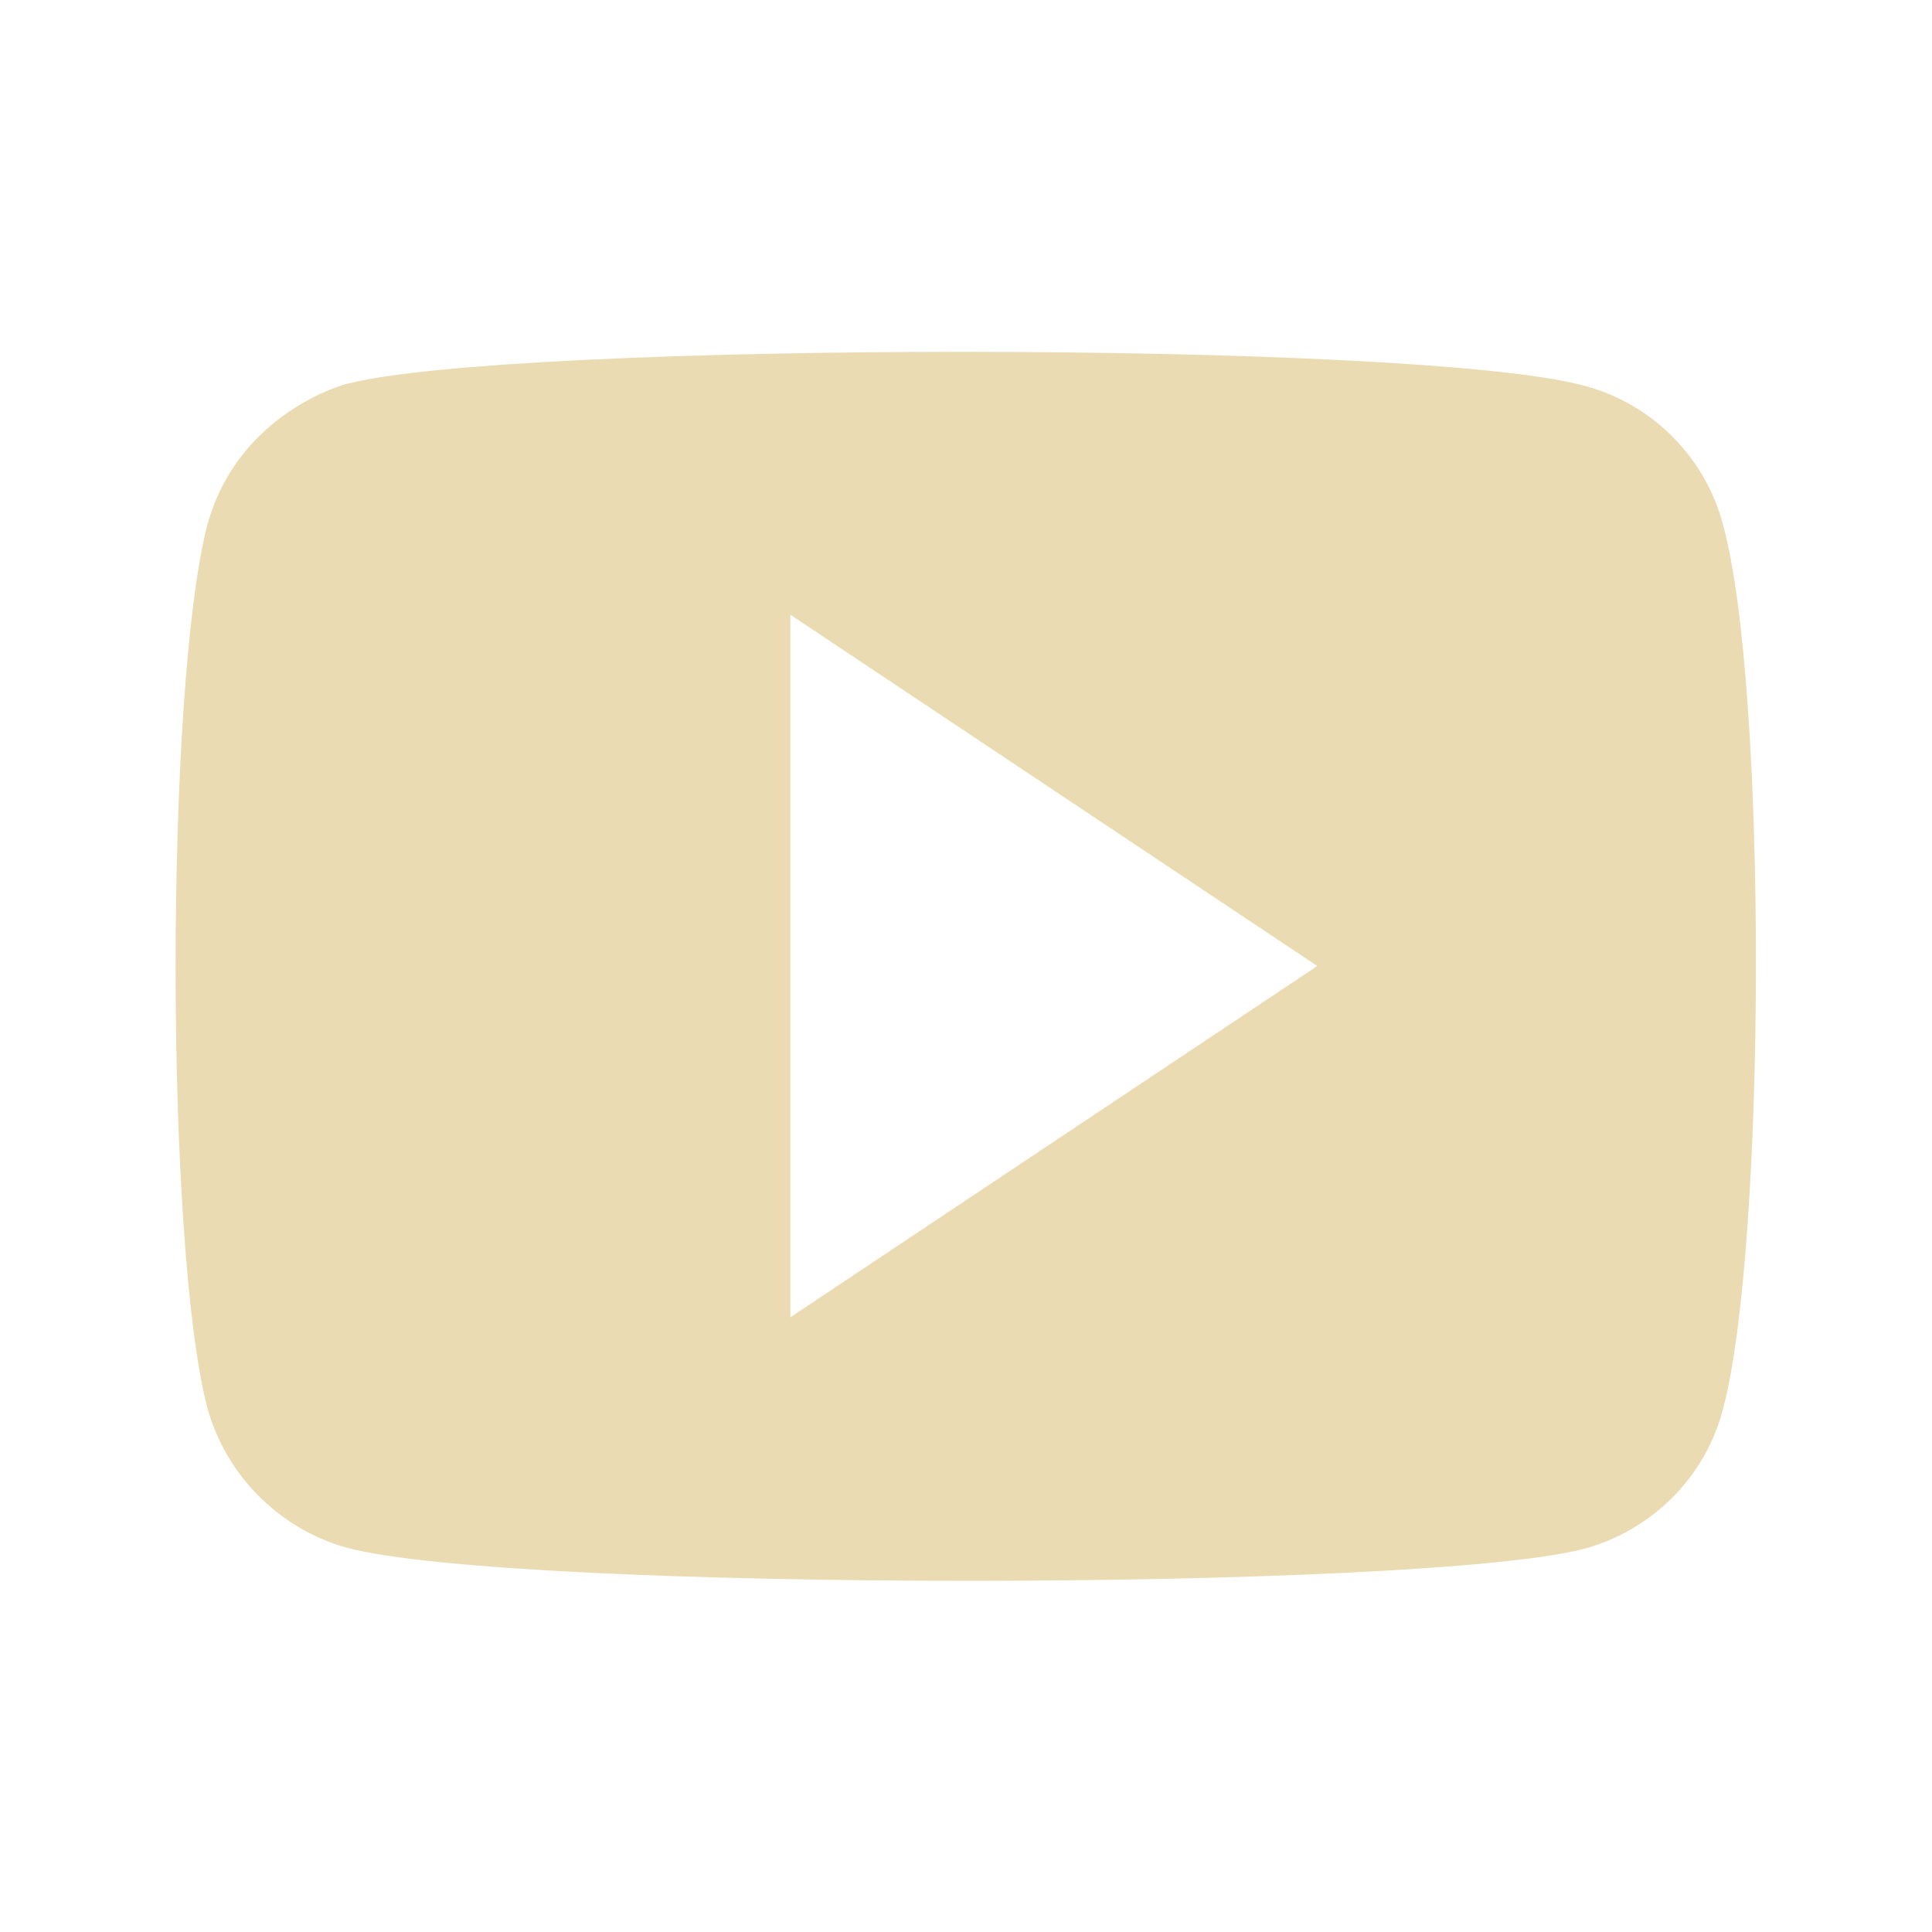 <svg width="22" height="22" version="1.1" xmlns="http://www.w3.org/2000/svg">
  <defs>
    <style id="current-color-scheme" type="text/css">.ColorScheme-Text { color:#ebdbb2; } .ColorScheme-Highlight { color:#458588; } .ColorScheme-NeutralText { color:#fe8019; } .ColorScheme-PositiveText { color:#689d6a; } .ColorScheme-NegativeText { color:#fb4934; }</style>
  </defs>
  <path class="ColorScheme-Text" d="m2.362 5.973c-0.484 1.864-0.482 8.233 0 10.06 0.211 0.768 0.822 1.38 1.59 1.592 1.899 0.504 12.24 0.495 14.09 0.011 0.768-0.211 1.378-0.813 1.578-1.592 0.489-1.813 0.511-8.215 0-10.07-0.2-0.768-0.811-1.38-1.578-1.581-1.885-0.519-12.24-0.505-14.09-0.022 0-0.004-1.235 0.315-1.59 1.603zm6.638 1.027 6 4-6 4z" fill="currentColor"/>
</svg>
